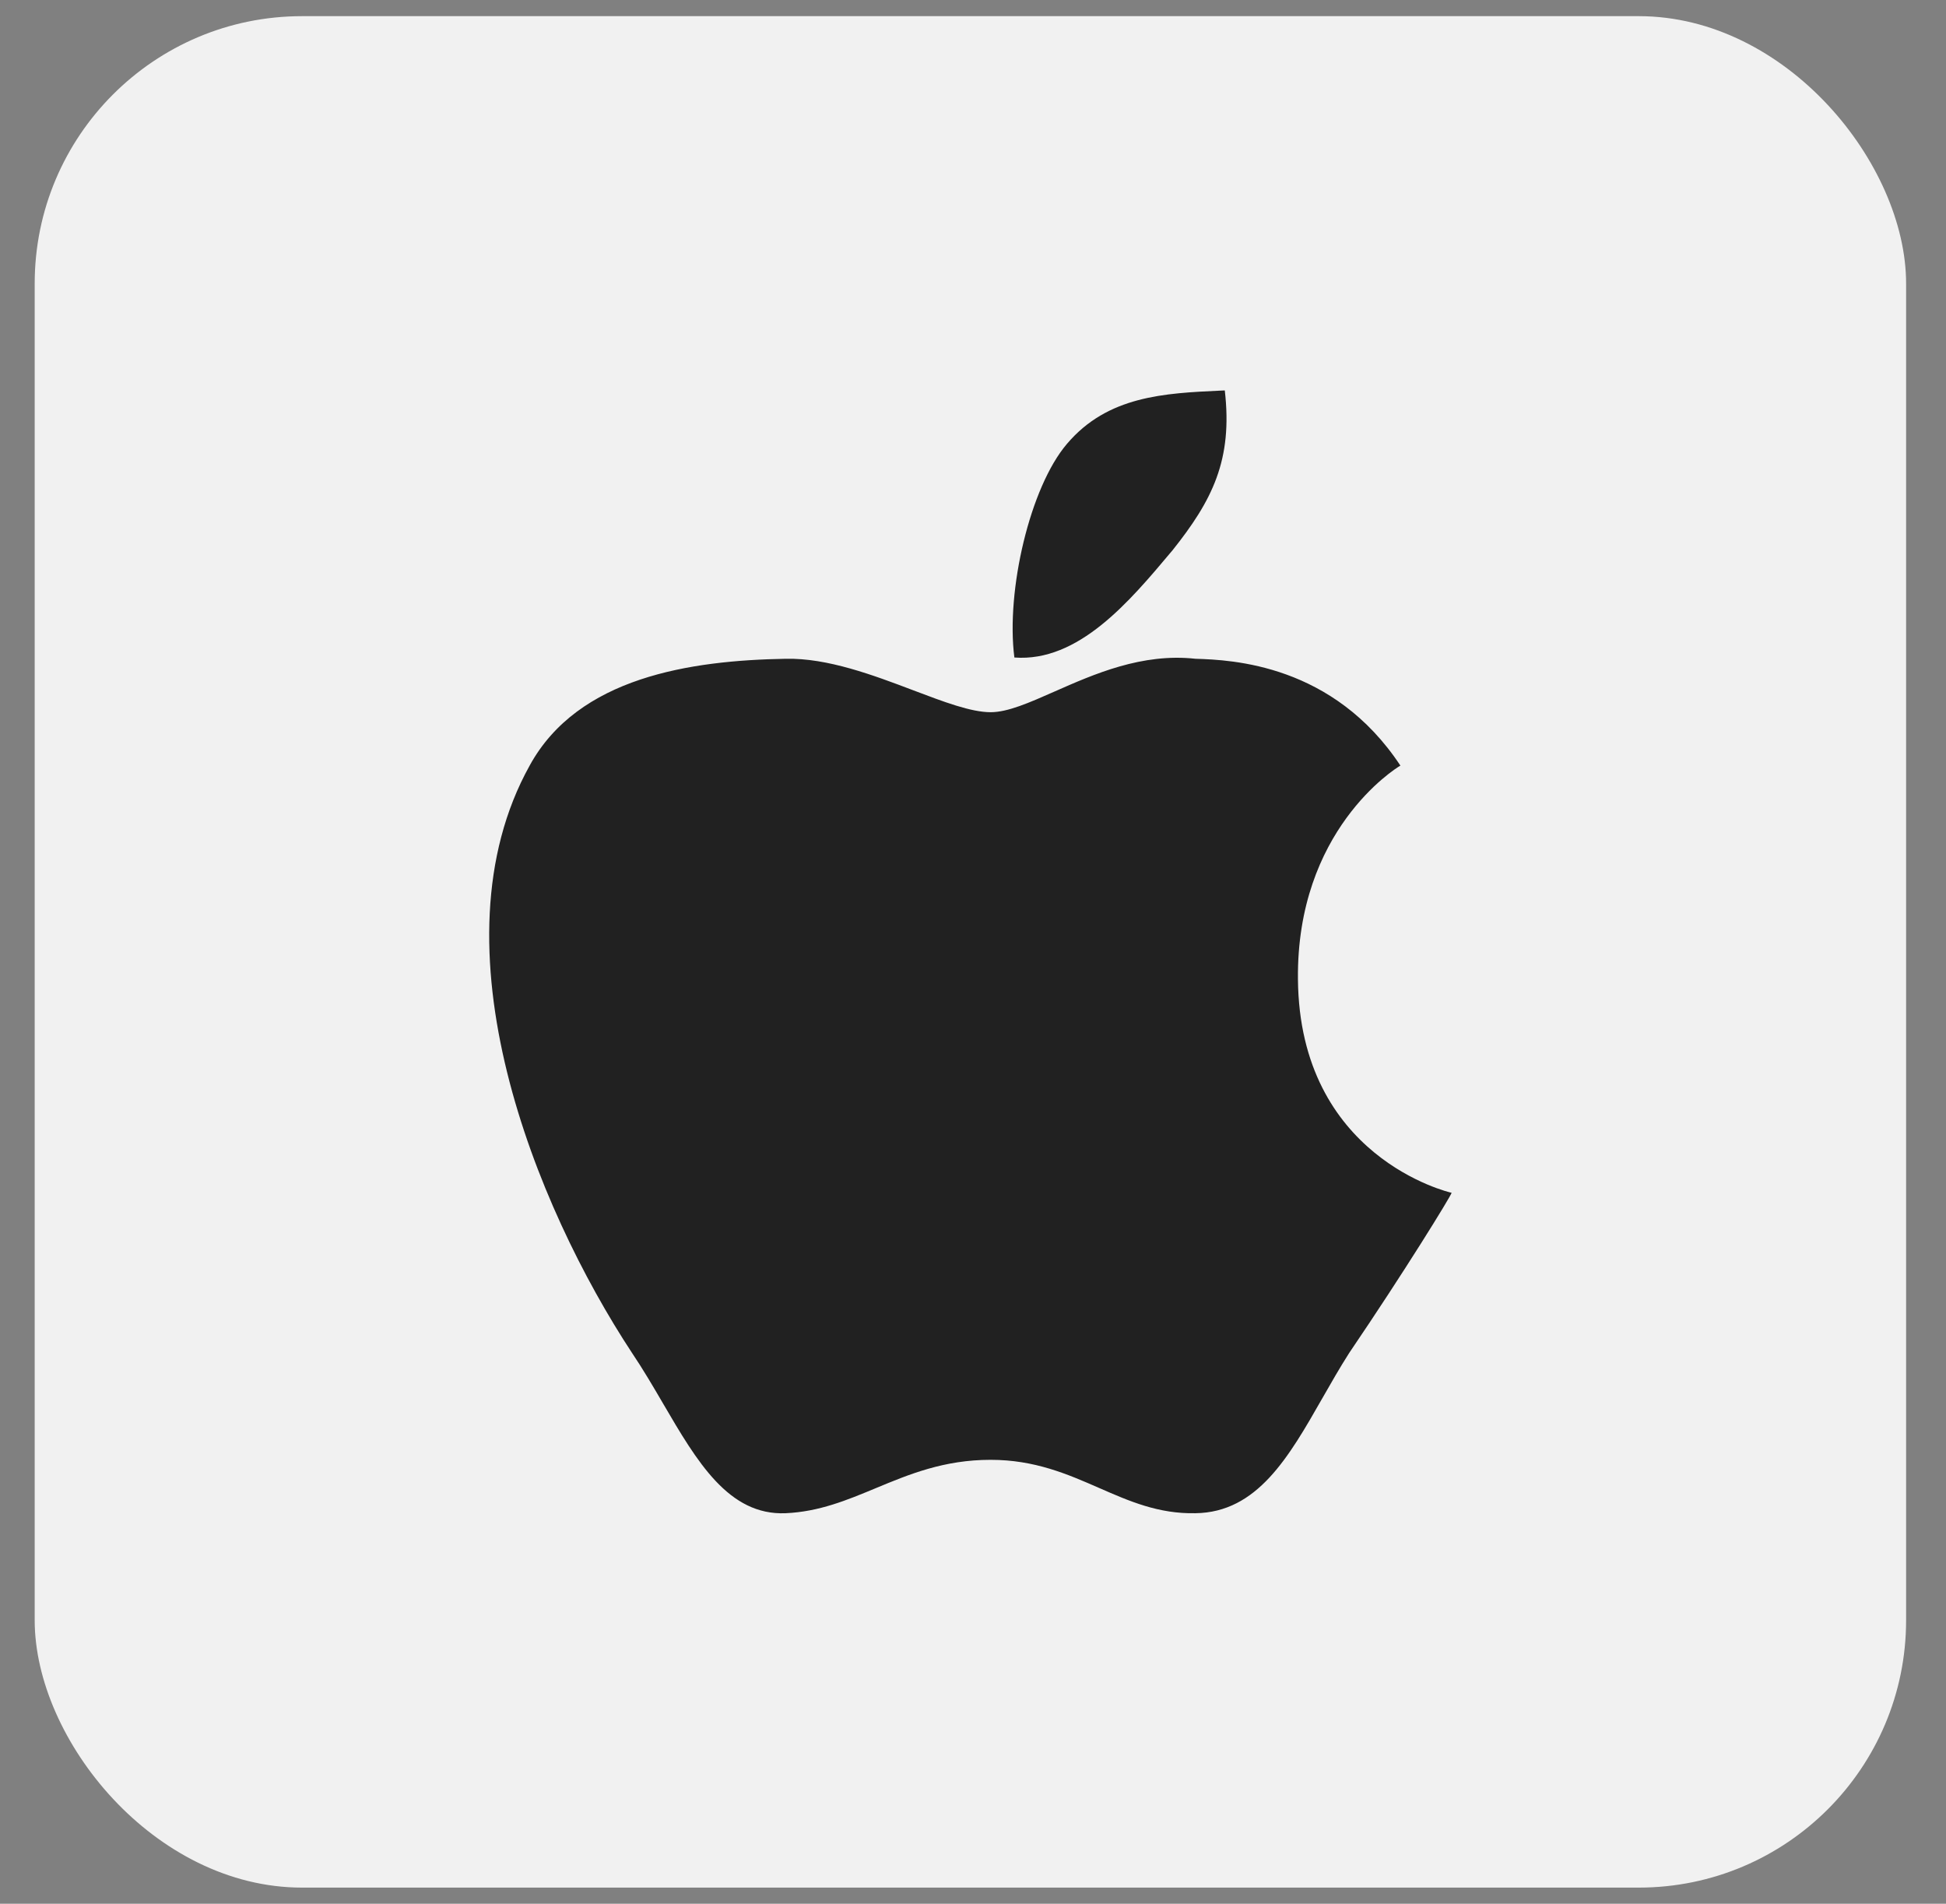 <svg viewBox="0 0 46 45" fill="none" xmlns="http://www.w3.org/2000/svg">
<rect x="0" y="0" width="46" height="45" fill="#808080" stroke="none"/>
<rect x="0.82" y="0.382" width="44.237" height="44.237" rx="6.32" fill="#F1F1F1"/>
<path fill-rule="evenodd" clip-rule="evenodd" d="M28.952 9.229C29.142 10.875 28.656 11.83 27.709 13.017L27.682 13.048C26.701 14.217 25.493 15.656 23.978 15.542C23.775 13.96 24.349 11.512 25.221 10.492C26.184 9.357 27.524 9.295 28.858 9.233C28.89 9.232 28.921 9.23 28.952 9.229ZM33.103 18.097C32.968 18.174 30.645 19.638 30.681 23.146C30.718 27.355 34.252 28.183 34.314 28.195C34.289 28.285 33.209 30.043 31.892 31.982C31.669 32.331 31.462 32.694 31.258 33.051C30.463 34.445 29.719 35.749 28.26 35.769C27.388 35.788 26.698 35.486 25.983 35.173C25.236 34.846 24.46 34.507 23.417 34.507C22.313 34.507 21.491 34.849 20.702 35.177C20.021 35.46 19.365 35.733 18.574 35.769C17.222 35.828 16.473 34.544 15.673 33.175C15.439 32.774 15.2 32.366 14.941 31.982C12.665 28.525 10.146 22.37 12.52 18.097C13.664 16.005 16.323 15.611 18.574 15.572C19.566 15.551 20.648 15.961 21.593 16.319C22.313 16.592 22.954 16.835 23.417 16.835C23.823 16.835 24.333 16.609 24.926 16.347C25.859 15.935 26.997 15.432 28.26 15.572C29.121 15.598 31.516 15.699 33.103 18.097Z" fill="#212121"/>
</svg>
